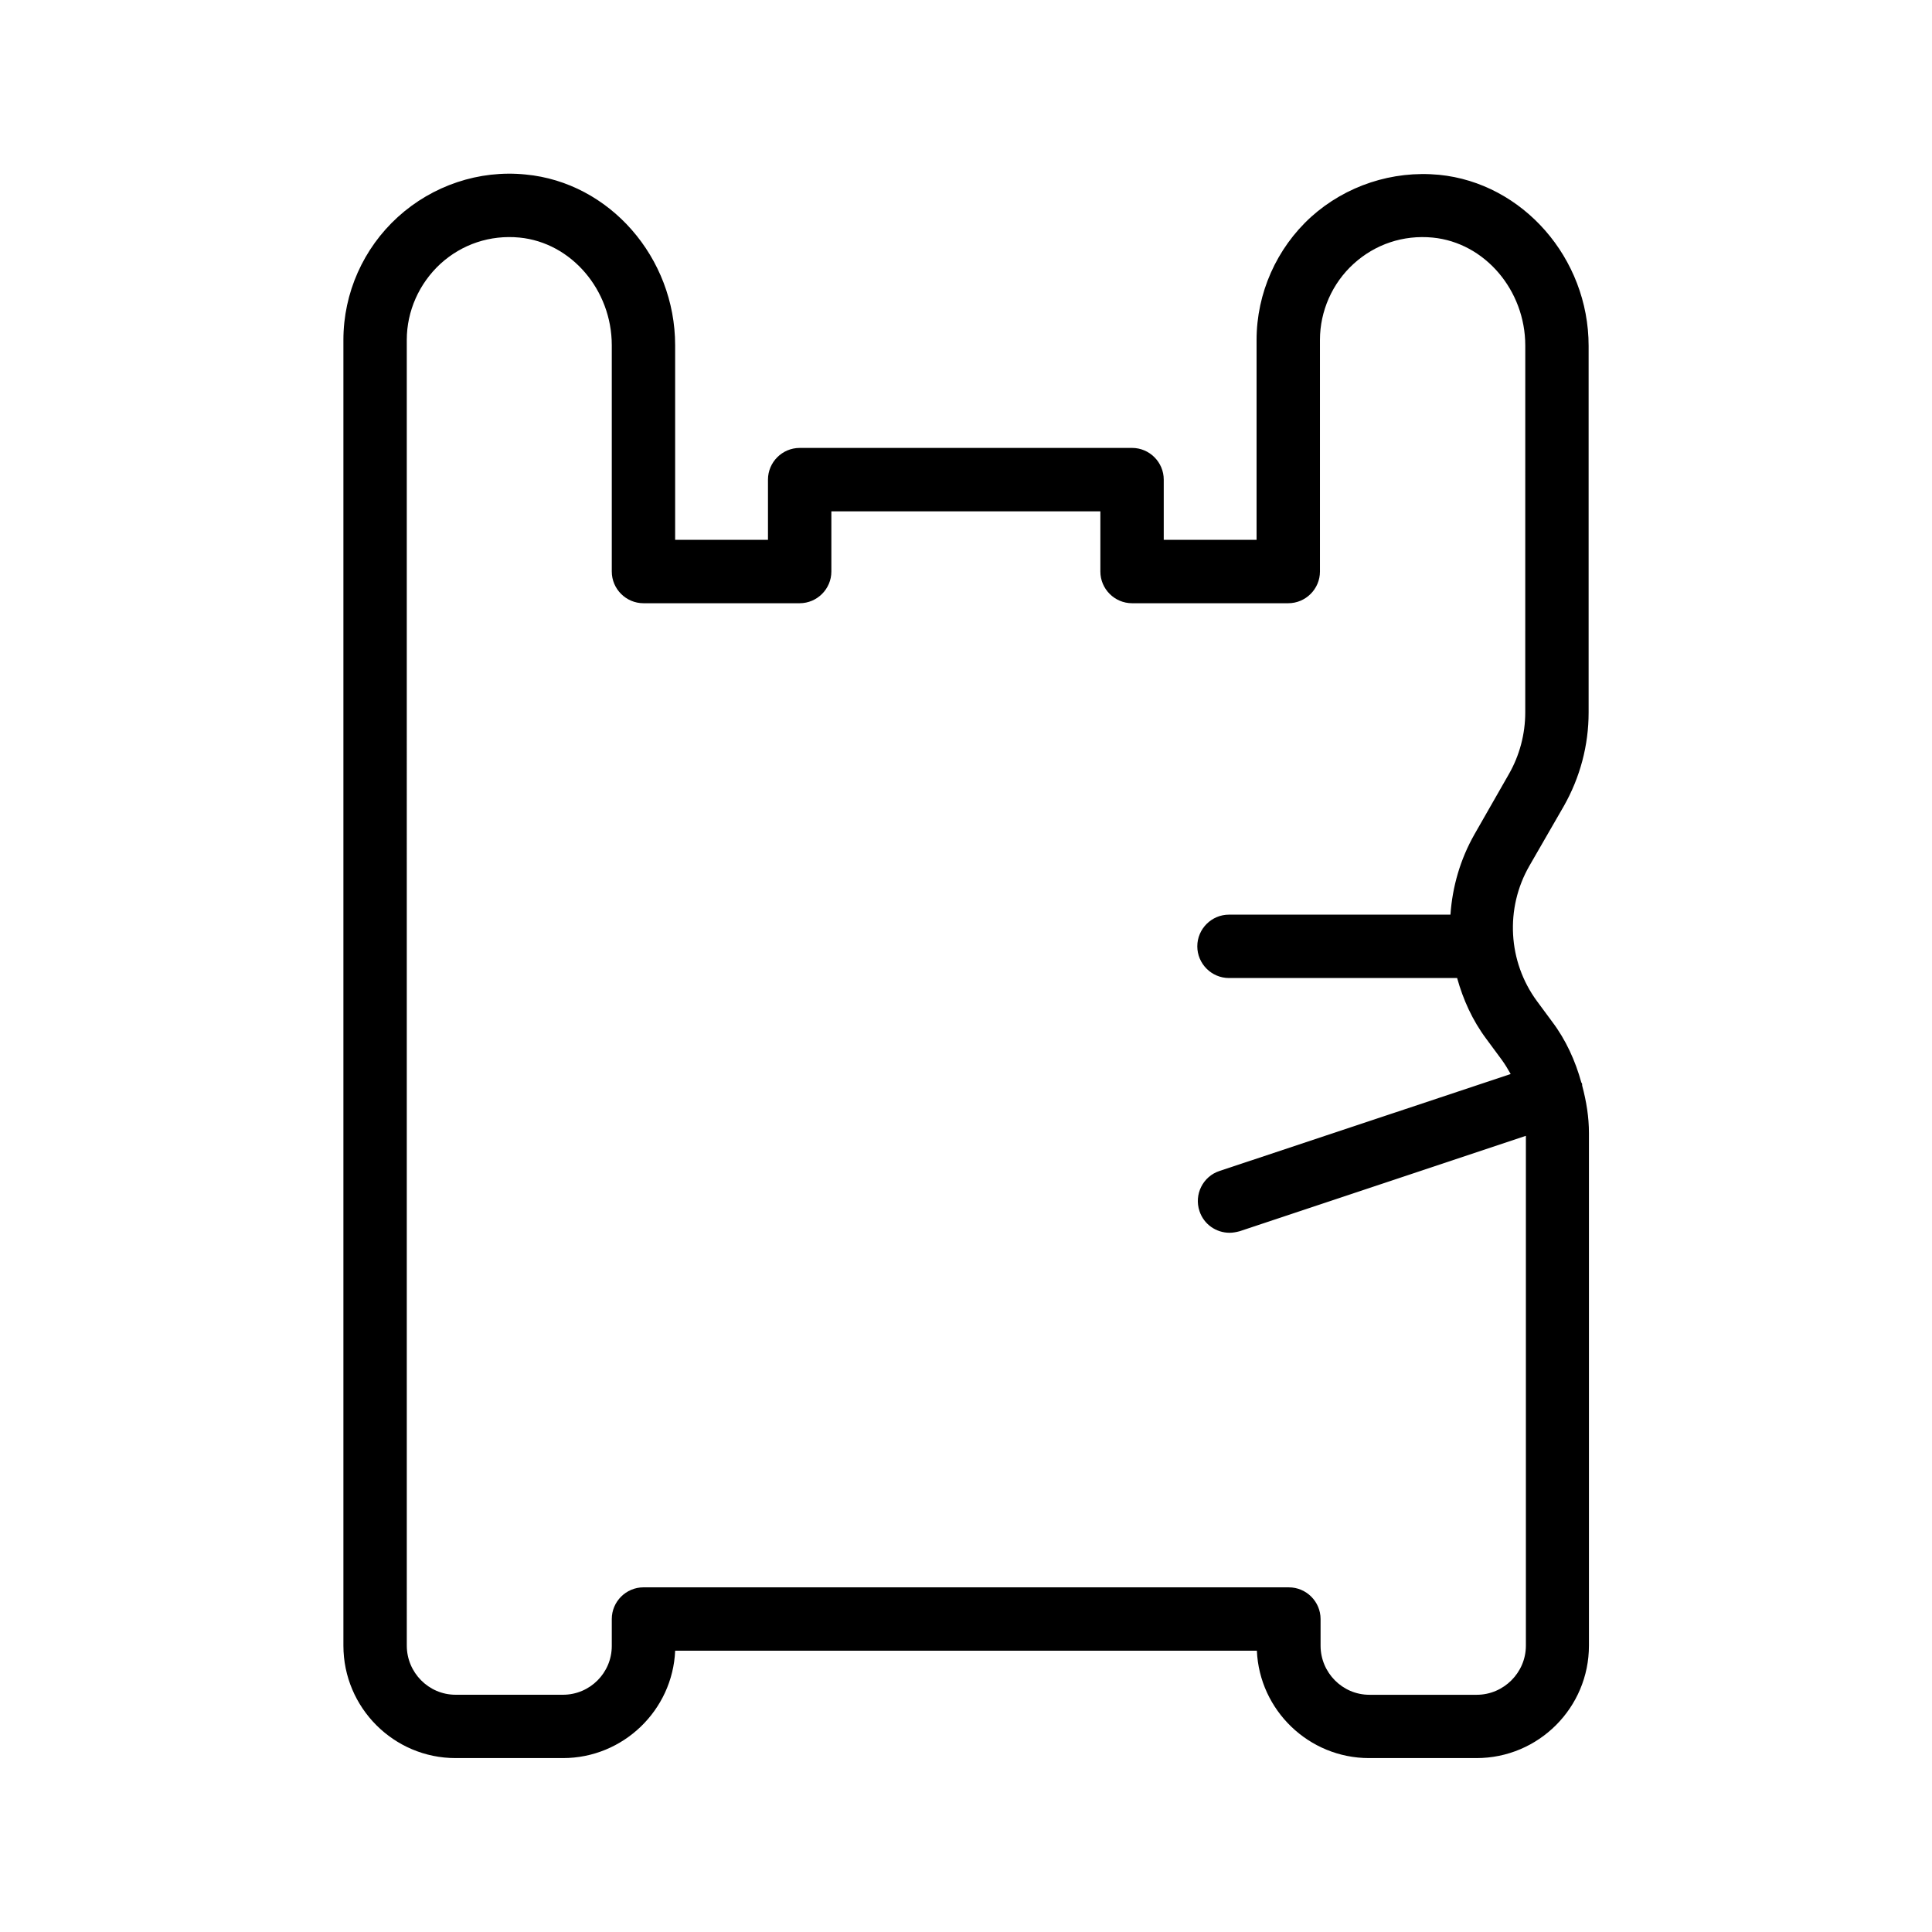 <?xml version="1.0" encoding="UTF-8"?>
<!-- Uploaded to: ICON Repo, www.svgrepo.com, Generator: ICON Repo Mixer Tools -->
<svg fill="#000000" width="800px" height="800px" version="1.1" viewBox="144 144 512 512" xmlns="http://www.w3.org/2000/svg">
 <path d="m558.45 357.59c4.281-7.559 6.551-16.039 6.551-24.77v-97.152c0-23.258-17.465-43.16-39.633-45.344-12.344-1.176-24.688 2.856-33.922 11.168-9.152 8.312-14.441 20.238-14.441 32.578v52.984h-24.602v-15.953c0-4.617-3.777-8.398-8.398-8.398l-88.086 0.004c-4.617 0-8.398 3.777-8.398 8.398v15.953h-24.602v-51.555c0-23.258-17.383-43.16-39.633-45.258-12.344-1.258-24.688 2.938-33.84 11.25s-14.441 20.152-14.441 32.578v346.03c0 16.457 13.352 29.809 29.727 29.809h28.465c15.953 0 29.055-12.68 29.727-28.465h154.16c0.672 15.785 13.77 28.465 29.727 28.465h28.465c16.457 0 29.809-13.352 29.809-29.809v-135.86c0-4.199-0.672-8.312-1.762-12.426-0.082-0.25 0-0.418-0.082-0.672 0-0.082-0.082-0.168-0.168-0.25-1.594-5.793-4.113-11.336-7.727-16.121l-4.031-5.457c-7.727-10.496-8.48-24.602-2.016-35.855zm-10.242-24.77c0 5.711-1.512 11.418-4.367 16.375l-9.07 15.871c-3.777 6.633-5.879 13.938-6.383 21.328l-58.691-0.004c-4.617 0-8.398 3.777-8.398 8.398 0 4.617 3.777 8.398 8.398 8.398h60.457c1.594 5.711 4.031 11.168 7.727 16.121l4.031 5.457c0.922 1.258 1.68 2.519 2.434 3.863l-77.168 25.695c-4.367 1.426-6.801 6.215-5.289 10.664 1.176 3.527 4.449 5.711 7.977 5.711 0.84 0 1.762-0.168 2.688-0.418l75.824-25.273v135.11c0 7.137-5.879 13.016-13.016 13.016h-28.465c-7.137 0-12.93-5.879-12.93-13.016v-7.055c0-4.617-3.777-8.398-8.398-8.398l-171.04-0.004c-4.617 0-8.398 3.777-8.398 8.398v7.137c0 7.137-5.793 12.93-12.93 12.93h-28.465c-7.137 0-12.93-5.879-12.93-13.016l-0.004-346.03c0-7.641 3.273-14.945 8.902-20.152 5.711-5.207 13.184-7.727 20.992-6.969 13.688 1.344 24.434 13.855 24.434 28.551v59.953c0 4.617 3.777 8.398 8.398 8.398h41.395c4.617 0 8.398-3.777 8.398-8.398v-15.953h71.289v15.953c0 4.617 3.777 8.398 8.398 8.398h41.395c4.617 0 8.398-3.777 8.398-8.398v-61.379c0-7.641 3.273-15.031 8.902-20.152 5.711-5.207 13.184-7.727 20.992-6.969 13.77 1.344 24.52 13.938 24.52 28.633z"/>
</svg>